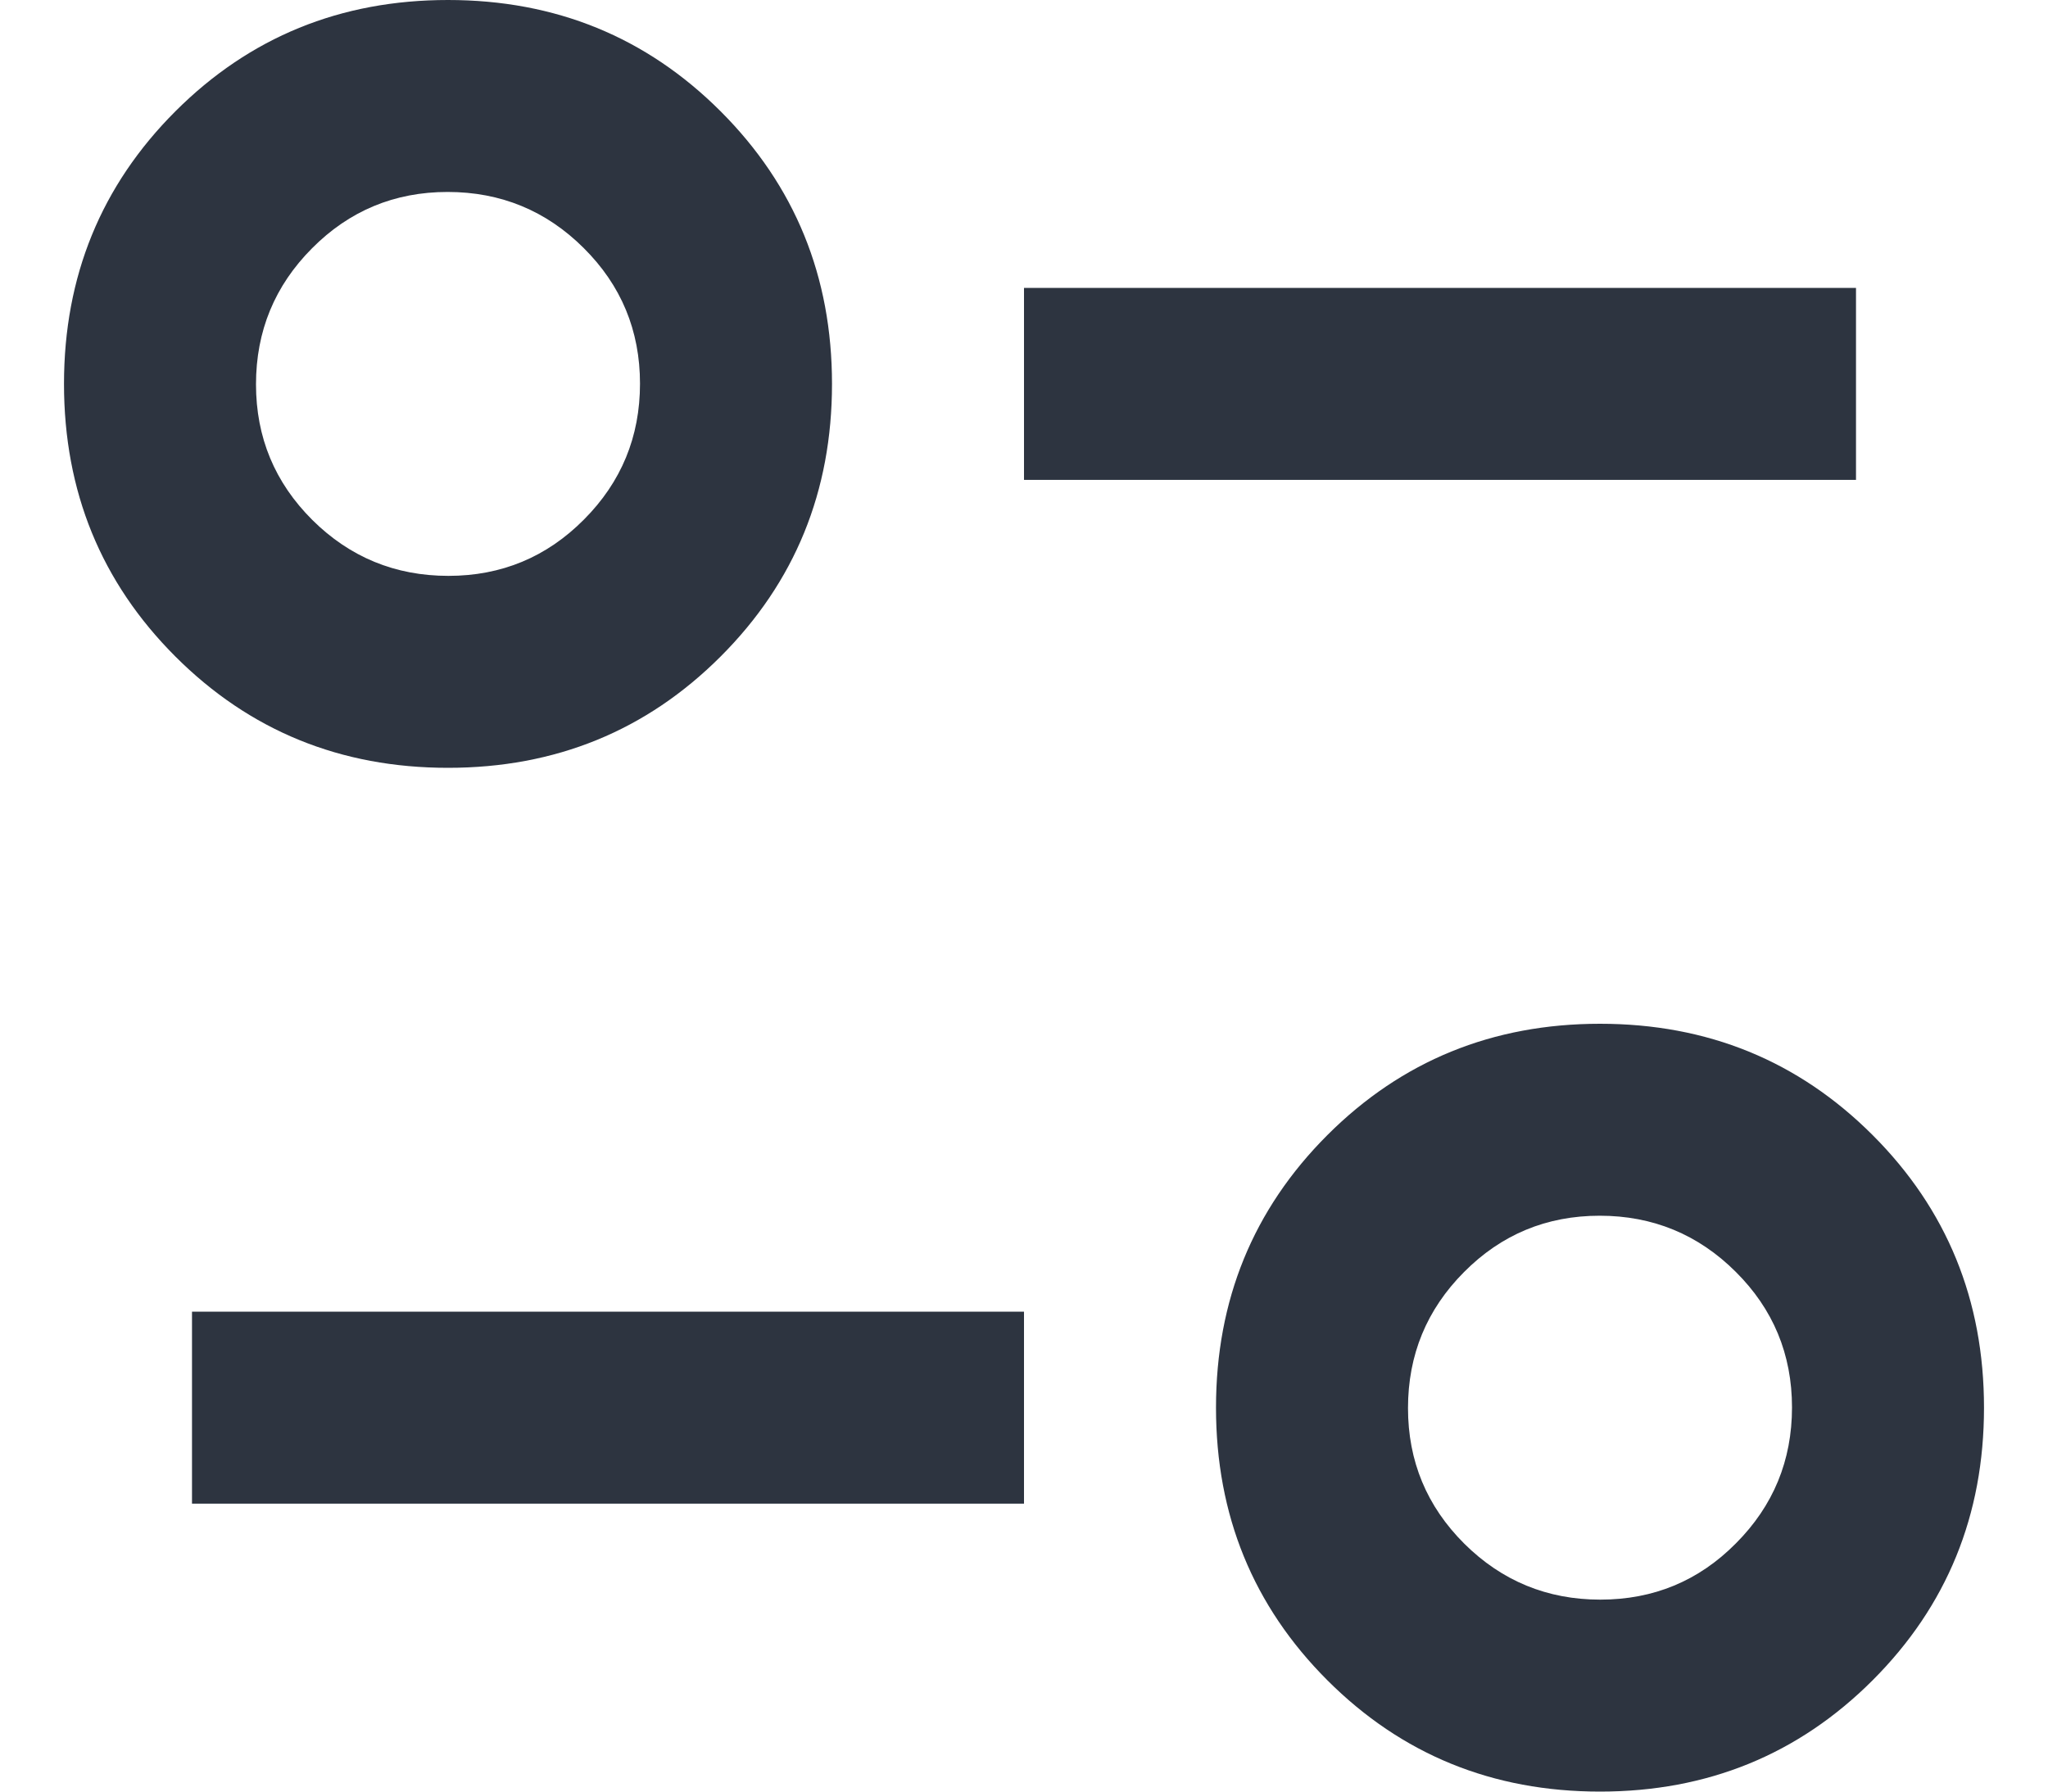 <svg width="16" height="14" viewBox="0 0 16 14" fill="none" xmlns="http://www.w3.org/2000/svg">
<path d="M12.5 14C11.66 14 10.95 13.71 10.37 13.13C9.79 12.55 9.5 11.84 9.5 11C9.5 10.16 9.79 9.45 10.37 8.87C10.95 8.29 11.66 8 12.5 8C13.34 8 14.05 8.29 14.63 8.87C15.21 9.45 15.5 10.16 15.5 11C15.5 11.84 15.21 12.55 14.63 13.13C14.05 13.71 13.34 14 12.5 14ZM12.502 12.5C12.918 12.5 13.271 12.354 13.562 12.06C13.854 11.767 14 11.413 14 10.998C14 10.583 13.853 10.229 13.56 9.938C13.267 9.646 12.912 9.5 12.498 9.5C12.082 9.5 11.729 9.647 11.438 9.94C11.146 10.233 11 10.588 11 11.003C11 11.418 11.147 11.771 11.44 12.063C11.733 12.354 12.088 12.5 12.502 12.5ZM1.5 11.75V10.25H8V11.75H1.5ZM3.5 6C2.66 6 1.95 5.71 1.37 5.13C0.79 4.55 0.5 3.84 0.5 3C0.5 2.16 0.79 1.45 1.37 0.87C1.95 0.29 2.66 0 3.5 0C4.34 0 5.05 0.29 5.63 0.87C6.21 1.45 6.5 2.16 6.5 3C6.5 3.84 6.21 4.55 5.63 5.13C5.05 5.71 4.34 6 3.5 6ZM3.503 4.5C3.918 4.5 4.271 4.353 4.562 4.06C4.854 3.767 5 3.413 5 2.998C5 2.583 4.853 2.229 4.56 1.938C4.267 1.646 3.912 1.5 3.497 1.5C3.082 1.5 2.729 1.647 2.438 1.94C2.146 2.233 2 2.588 2 3.003C2 3.418 2.147 3.771 2.44 4.063C2.733 4.354 3.088 4.5 3.503 4.5ZM8 3.75V2.25H14.5V3.75H8Z" fill="#2D3440"/>
</svg>
